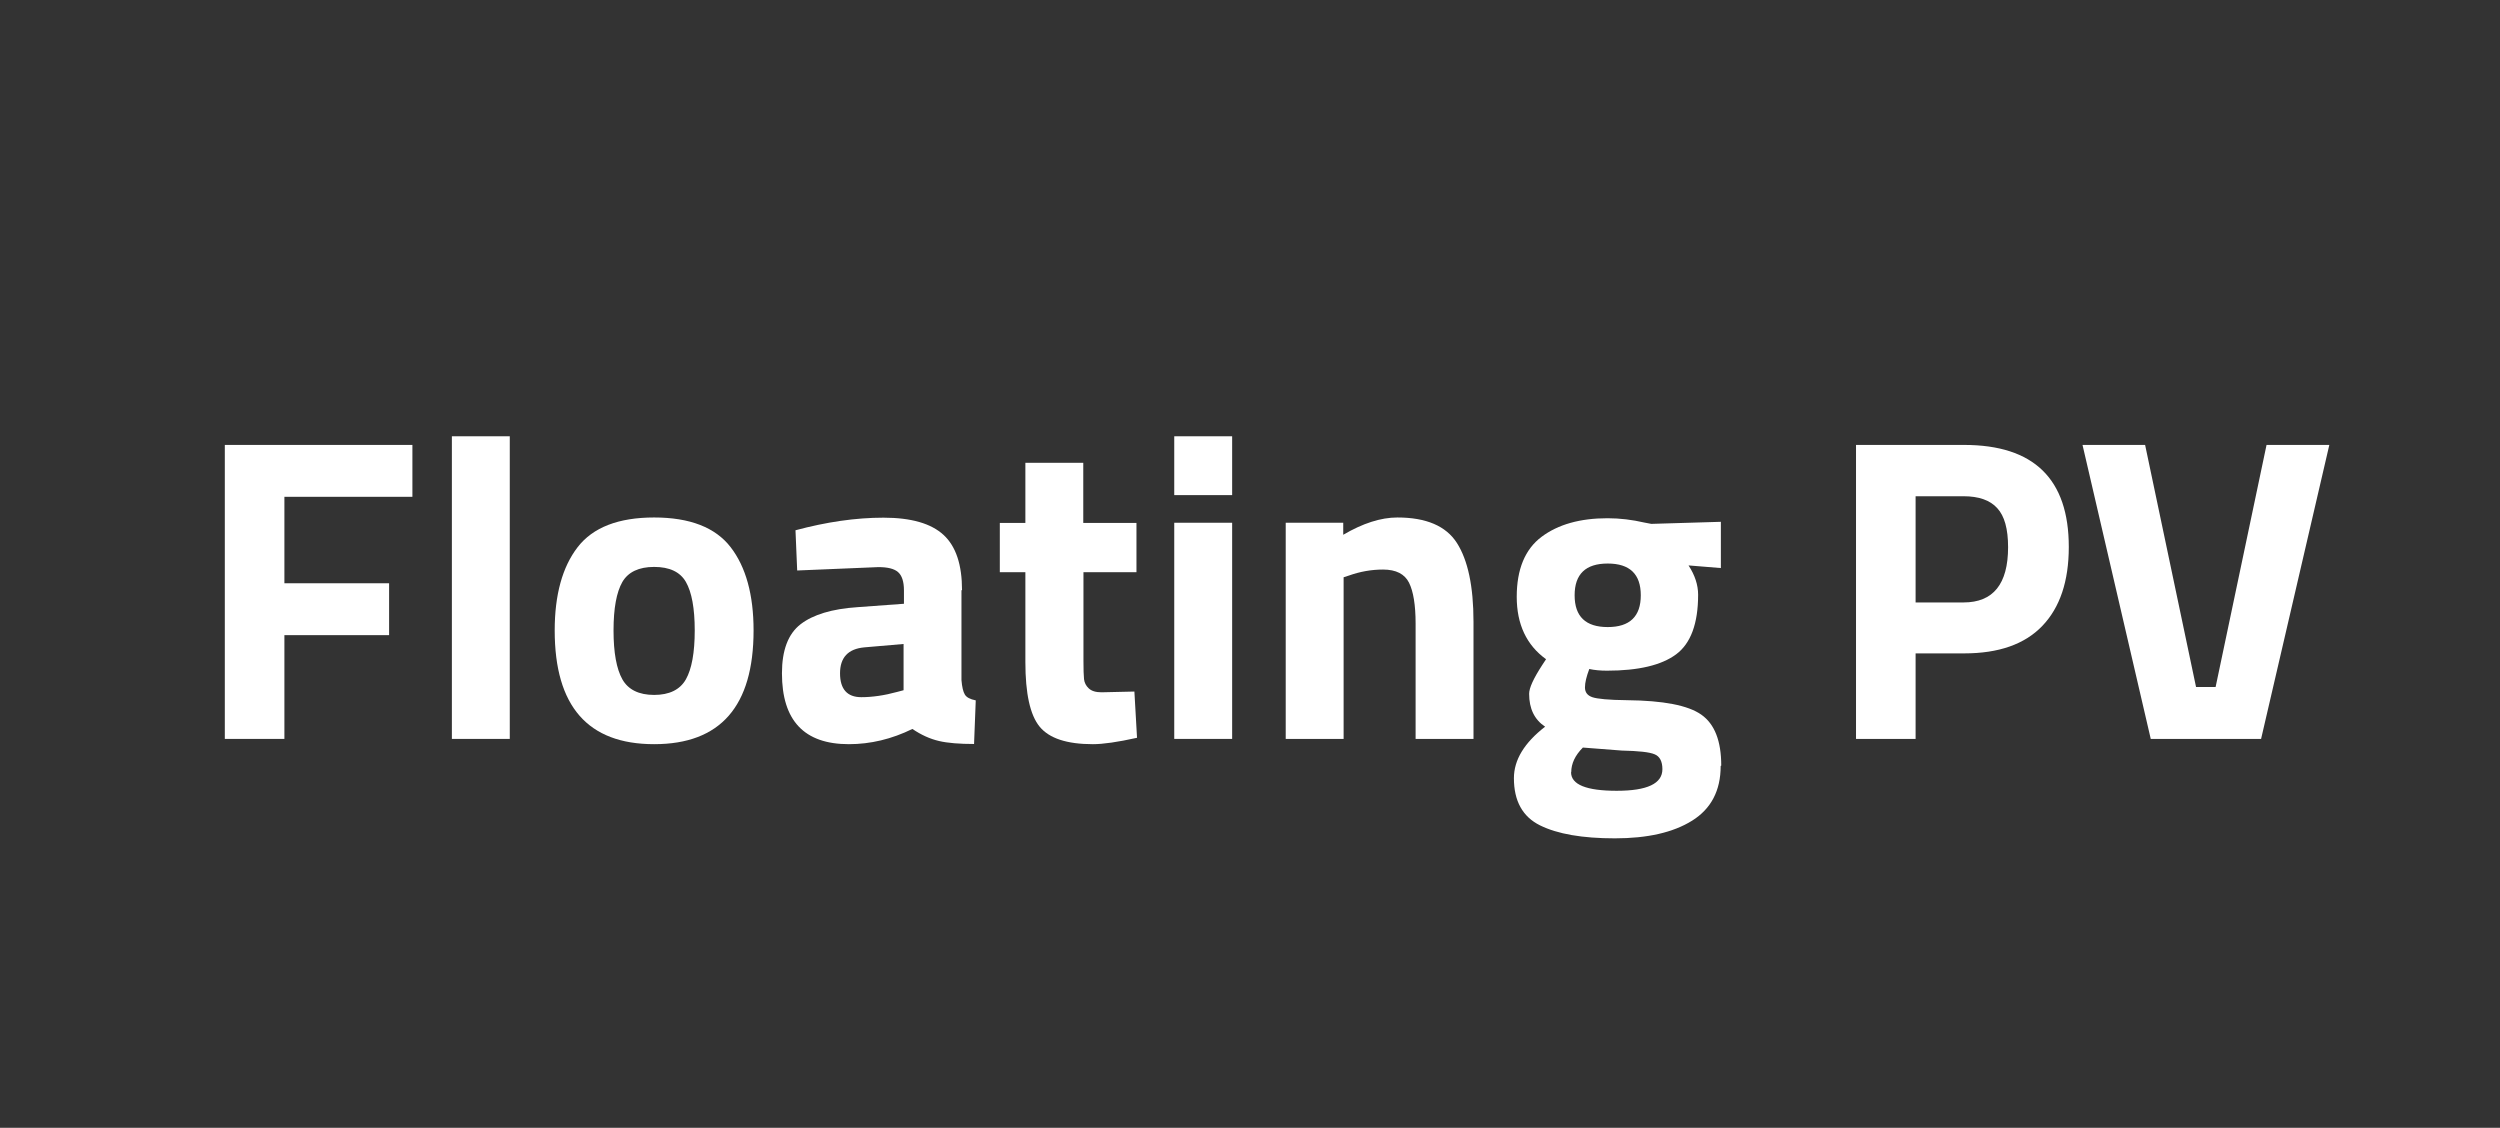<?xml version="1.0" encoding="UTF-8"?>
<svg id="Laag_1" data-name="Laag 1" xmlns="http://www.w3.org/2000/svg" viewBox="0 0 133 60">
  <rect x="0" y="0" width="133" height="60" fill="#333333" stroke="none"/>
  <defs>
    <style>
      .cls-1 {
        fill: #fff;
        stroke-width: 0px;
      }
    </style>
  </defs>
  <path class="cls-1" d="M11.96,39.31v-15.64h9.98v2.76h-6.81v4.6h5.57v2.76h-5.57v5.52h-3.17Z"/>
  <path class="cls-1" d="M24.04,39.31v-16.1h3.08v16.1h-3.08Z"/>
  <path class="cls-1" d="M30.73,29.11c.81-1.05,2.17-1.58,4.07-1.58s3.26.53,4.07,1.58c.81,1.05,1.22,2.53,1.22,4.43,0,4.03-1.76,6.05-5.29,6.05s-5.29-2.02-5.29-6.05c0-1.9.41-3.38,1.22-4.43ZM33.11,36.14c.31.55.88.83,1.69.83s1.38-.28,1.69-.83c.31-.55.47-1.42.47-2.6s-.16-2.04-.47-2.58c-.31-.54-.88-.8-1.69-.8s-1.38.27-1.69.8c-.31.54-.47,1.4-.47,2.58s.16,2.05.47,2.6Z"/>
  <path class="cls-1" d="M51.15,31.4v4.78c.03.37.09.62.18.77.09.15.28.25.58.31l-.09,2.32c-.78,0-1.41-.05-1.87-.16-.47-.11-.94-.32-1.41-.64-1.1.54-2.23.81-3.38.81-2.38,0-3.56-1.26-3.56-3.77,0-1.23.33-2.1.99-2.61s1.67-.82,3.04-.91l2.46-.18v-.71c0-.48-.11-.8-.32-.98-.21-.18-.56-.26-1.04-.26l-4.32.18-.09-2.14c1.64-.44,3.2-.67,4.68-.67s2.54.31,3.2.92.98,1.59.98,2.94ZM45.98,34.44c-.86.08-1.29.54-1.29,1.38s.38,1.27,1.13,1.27c.58,0,1.22-.09,1.91-.28l.34-.09v-2.46l-2.09.18Z"/>
  <path class="cls-1" d="M60.47,30.44h-2.83v4.71c0,.46.01.79.03.98s.11.36.25.49c.15.14.37.21.68.21l1.75-.04.14,2.46c-1.03.23-1.81.34-2.35.34-1.38,0-2.32-.31-2.83-.93-.51-.62-.76-1.77-.76-3.44v-4.78h-1.36v-2.62h1.36v-3.2h3.08v3.2h2.83v2.62Z"/>
  <path class="cls-1" d="M62.47,26.34v-3.13h3.08v3.13h-3.08ZM62.47,39.31v-11.5h3.08v11.5h-3.08Z"/>
  <path class="cls-1" d="M71.48,39.31h-3.08v-11.5h3.06v.64c1.04-.61,2-.92,2.88-.92,1.53,0,2.59.45,3.17,1.36s.88,2.3.88,4.19v6.23h-3.08v-6.14c0-.98-.12-1.71-.35-2.17s-.69-.7-1.38-.7c-.63,0-1.23.11-1.82.32l-.28.09v8.6Z"/>
  <path class="cls-1" d="M91.54,40.75c0,1.31-.51,2.28-1.52,2.91s-2.38.94-4.11.94-3.05-.23-3.98-.69-1.39-1.3-1.39-2.51c0-.97.55-1.88,1.66-2.74-.57-.38-.85-.96-.85-1.75,0-.31.23-.81.69-1.52l.21-.32c-1.04-.75-1.56-1.86-1.56-3.32s.44-2.53,1.32-3.19c.88-.66,2.05-.99,3.51-.99.66,0,1.31.08,1.96.23l.37.07,3.7-.11v2.46l-1.72-.14c.34.52.51,1.04.51,1.56,0,1.53-.39,2.59-1.17,3.17-.78.58-2.01.87-3.68.87-.35,0-.67-.03-.94-.09-.15.4-.23.72-.23.98s.13.43.39.52.87.15,1.84.16c1.93.02,3.25.27,3.96.77.71.5,1.06,1.4,1.06,2.71ZM83.58,41.08c0,.66.81.99,2.43.99s2.43-.38,2.43-1.15c0-.41-.14-.68-.41-.79-.28-.12-.86-.18-1.75-.2l-2.07-.16c-.41.41-.62.85-.62,1.31ZM83.77,31.67c0,1.13.59,1.69,1.76,1.69s1.76-.56,1.76-1.69-.59-1.69-1.76-1.69-1.76.56-1.76,1.69Z"/>
  <path class="cls-1" d="M104.49,34.76h-2.58v4.55h-3.17v-15.64h5.75c3.71,0,5.57,1.81,5.57,5.43,0,1.82-.47,3.22-1.41,4.2s-2.33,1.46-4.15,1.46ZM101.91,32.05h2.55c1.58,0,2.37-.98,2.37-2.94,0-.97-.19-1.66-.58-2.08-.38-.42-.98-.63-1.79-.63h-2.55v5.66Z"/>
  <path class="cls-1" d="M120.59,23.67h3.33l-3.63,15.64h-5.87l-3.63-15.64h3.33l2.71,12.88h1.04l2.71-12.88Z"/>
</svg>
